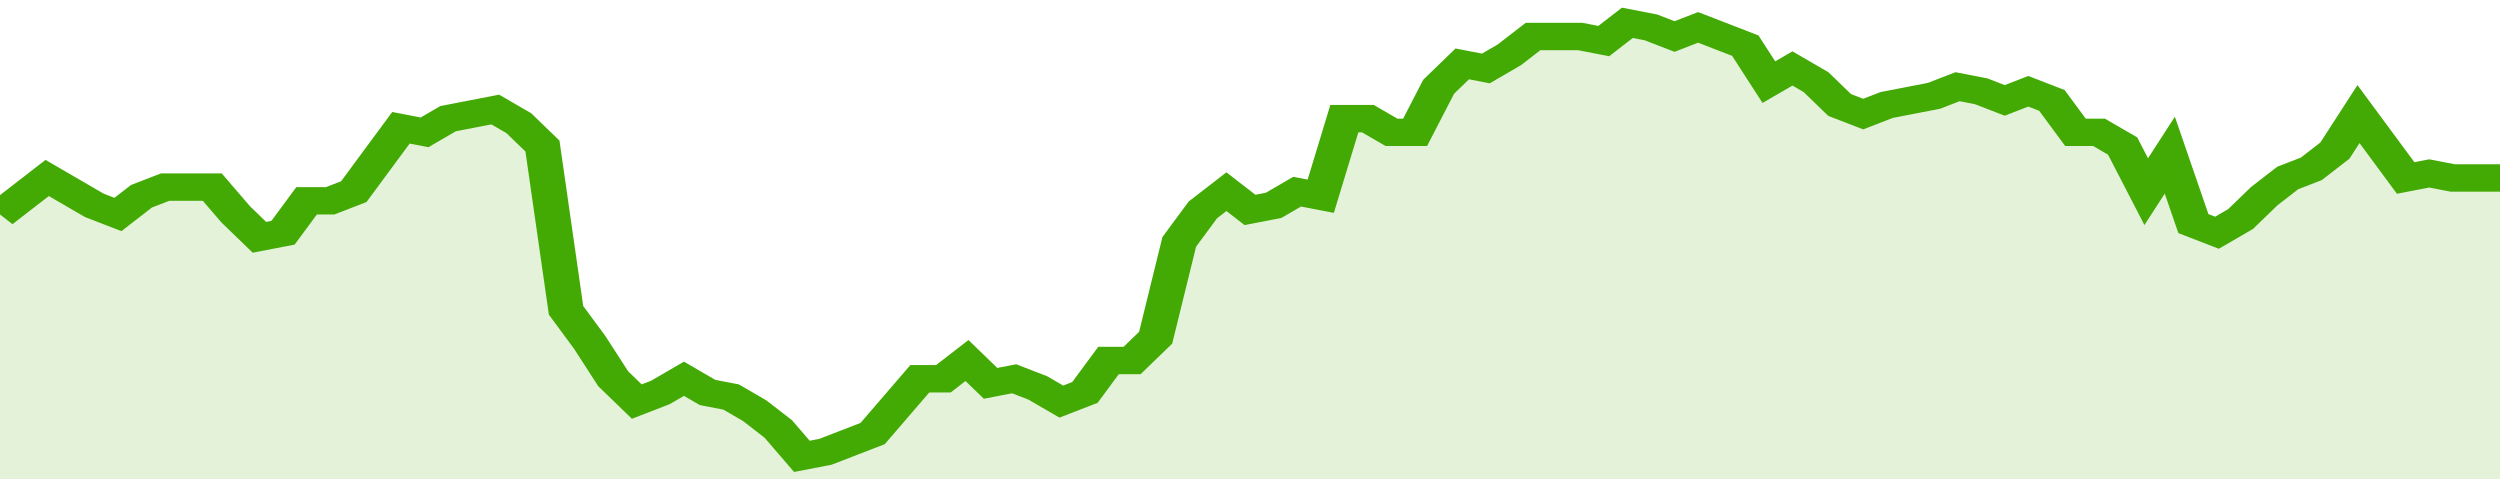 <svg xmlns="http://www.w3.org/2000/svg" viewBox="0 0 424 105" width="120" height="23" preserveAspectRatio="none">
				 <polyline fill="none" stroke="#43AA05" stroke-width="6" points="0, 47 4, 43 8, 39 12, 42 16, 45 20, 47 24, 43 28, 41 32, 41 36, 41 40, 47 44, 52 48, 51 52, 44 56, 44 60, 42 64, 35 68, 28 72, 29 76, 26 80, 25 84, 24 88, 27 92, 32 96, 68 100, 75 104, 83 108, 88 112, 86 116, 83 120, 86 124, 87 128, 90 132, 94 136, 100 140, 99 144, 97 148, 95 152, 89 156, 83 160, 83 164, 79 168, 84 172, 83 176, 85 180, 88 184, 86 188, 79 192, 79 196, 74 200, 53 204, 46 208, 42 212, 46 216, 45 220, 42 224, 43 228, 26 232, 26 236, 29 240, 29 244, 19 248, 14 252, 15 256, 12 260, 8 264, 8 268, 8 272, 9 276, 5 280, 6 284, 8 288, 6 292, 8 296, 10 300, 18 304, 15 308, 18 312, 23 316, 25 320, 23 324, 22 328, 21 332, 19 336, 20 340, 22 344, 20 348, 22 352, 29 356, 29 360, 32 364, 42 368, 34 372, 49 376, 51 380, 48 384, 43 388, 39 392, 37 396, 33 400, 25 404, 32 408, 39 412, 38 416, 39 420, 39 424, 39 424, 39 "> </polyline>
				 <polygon fill="#43AA05" opacity="0.15" points="0, 105 0, 47 4, 43 8, 39 12, 42 16, 45 20, 47 24, 43 28, 41 32, 41 36, 41 40, 47 44, 52 48, 51 52, 44 56, 44 60, 42 64, 35 68, 28 72, 29 76, 26 80, 25 84, 24 88, 27 92, 32 96, 68 100, 75 104, 83 108, 88 112, 86 116, 83 120, 86 124, 87 128, 90 132, 94 136, 100 140, 99 144, 97 148, 95 152, 89 156, 83 160, 83 164, 79 168, 84 172, 83 176, 85 180, 88 184, 86 188, 79 192, 79 196, 74 200, 53 204, 46 208, 42 212, 46 216, 45 220, 42 224, 43 228, 26 232, 26 236, 29 240, 29 244, 19 248, 14 252, 15 256, 12 260, 8 264, 8 268, 8 272, 9 276, 5 280, 6 284, 8 288, 6 292, 8 296, 10 300, 18 304, 15 308, 18 312, 23 316, 25 320, 23 324, 22 328, 21 332, 19 336, 20 340, 22 344, 20 348, 22 352, 29 356, 29 360, 32 364, 42 368, 34 372, 49 376, 51 380, 48 384, 43 388, 39 392, 37 396, 33 400, 25 404, 32 408, 39 412, 38 416, 39 420, 39 424, 39 424, 105 "></polygon>
			</svg>